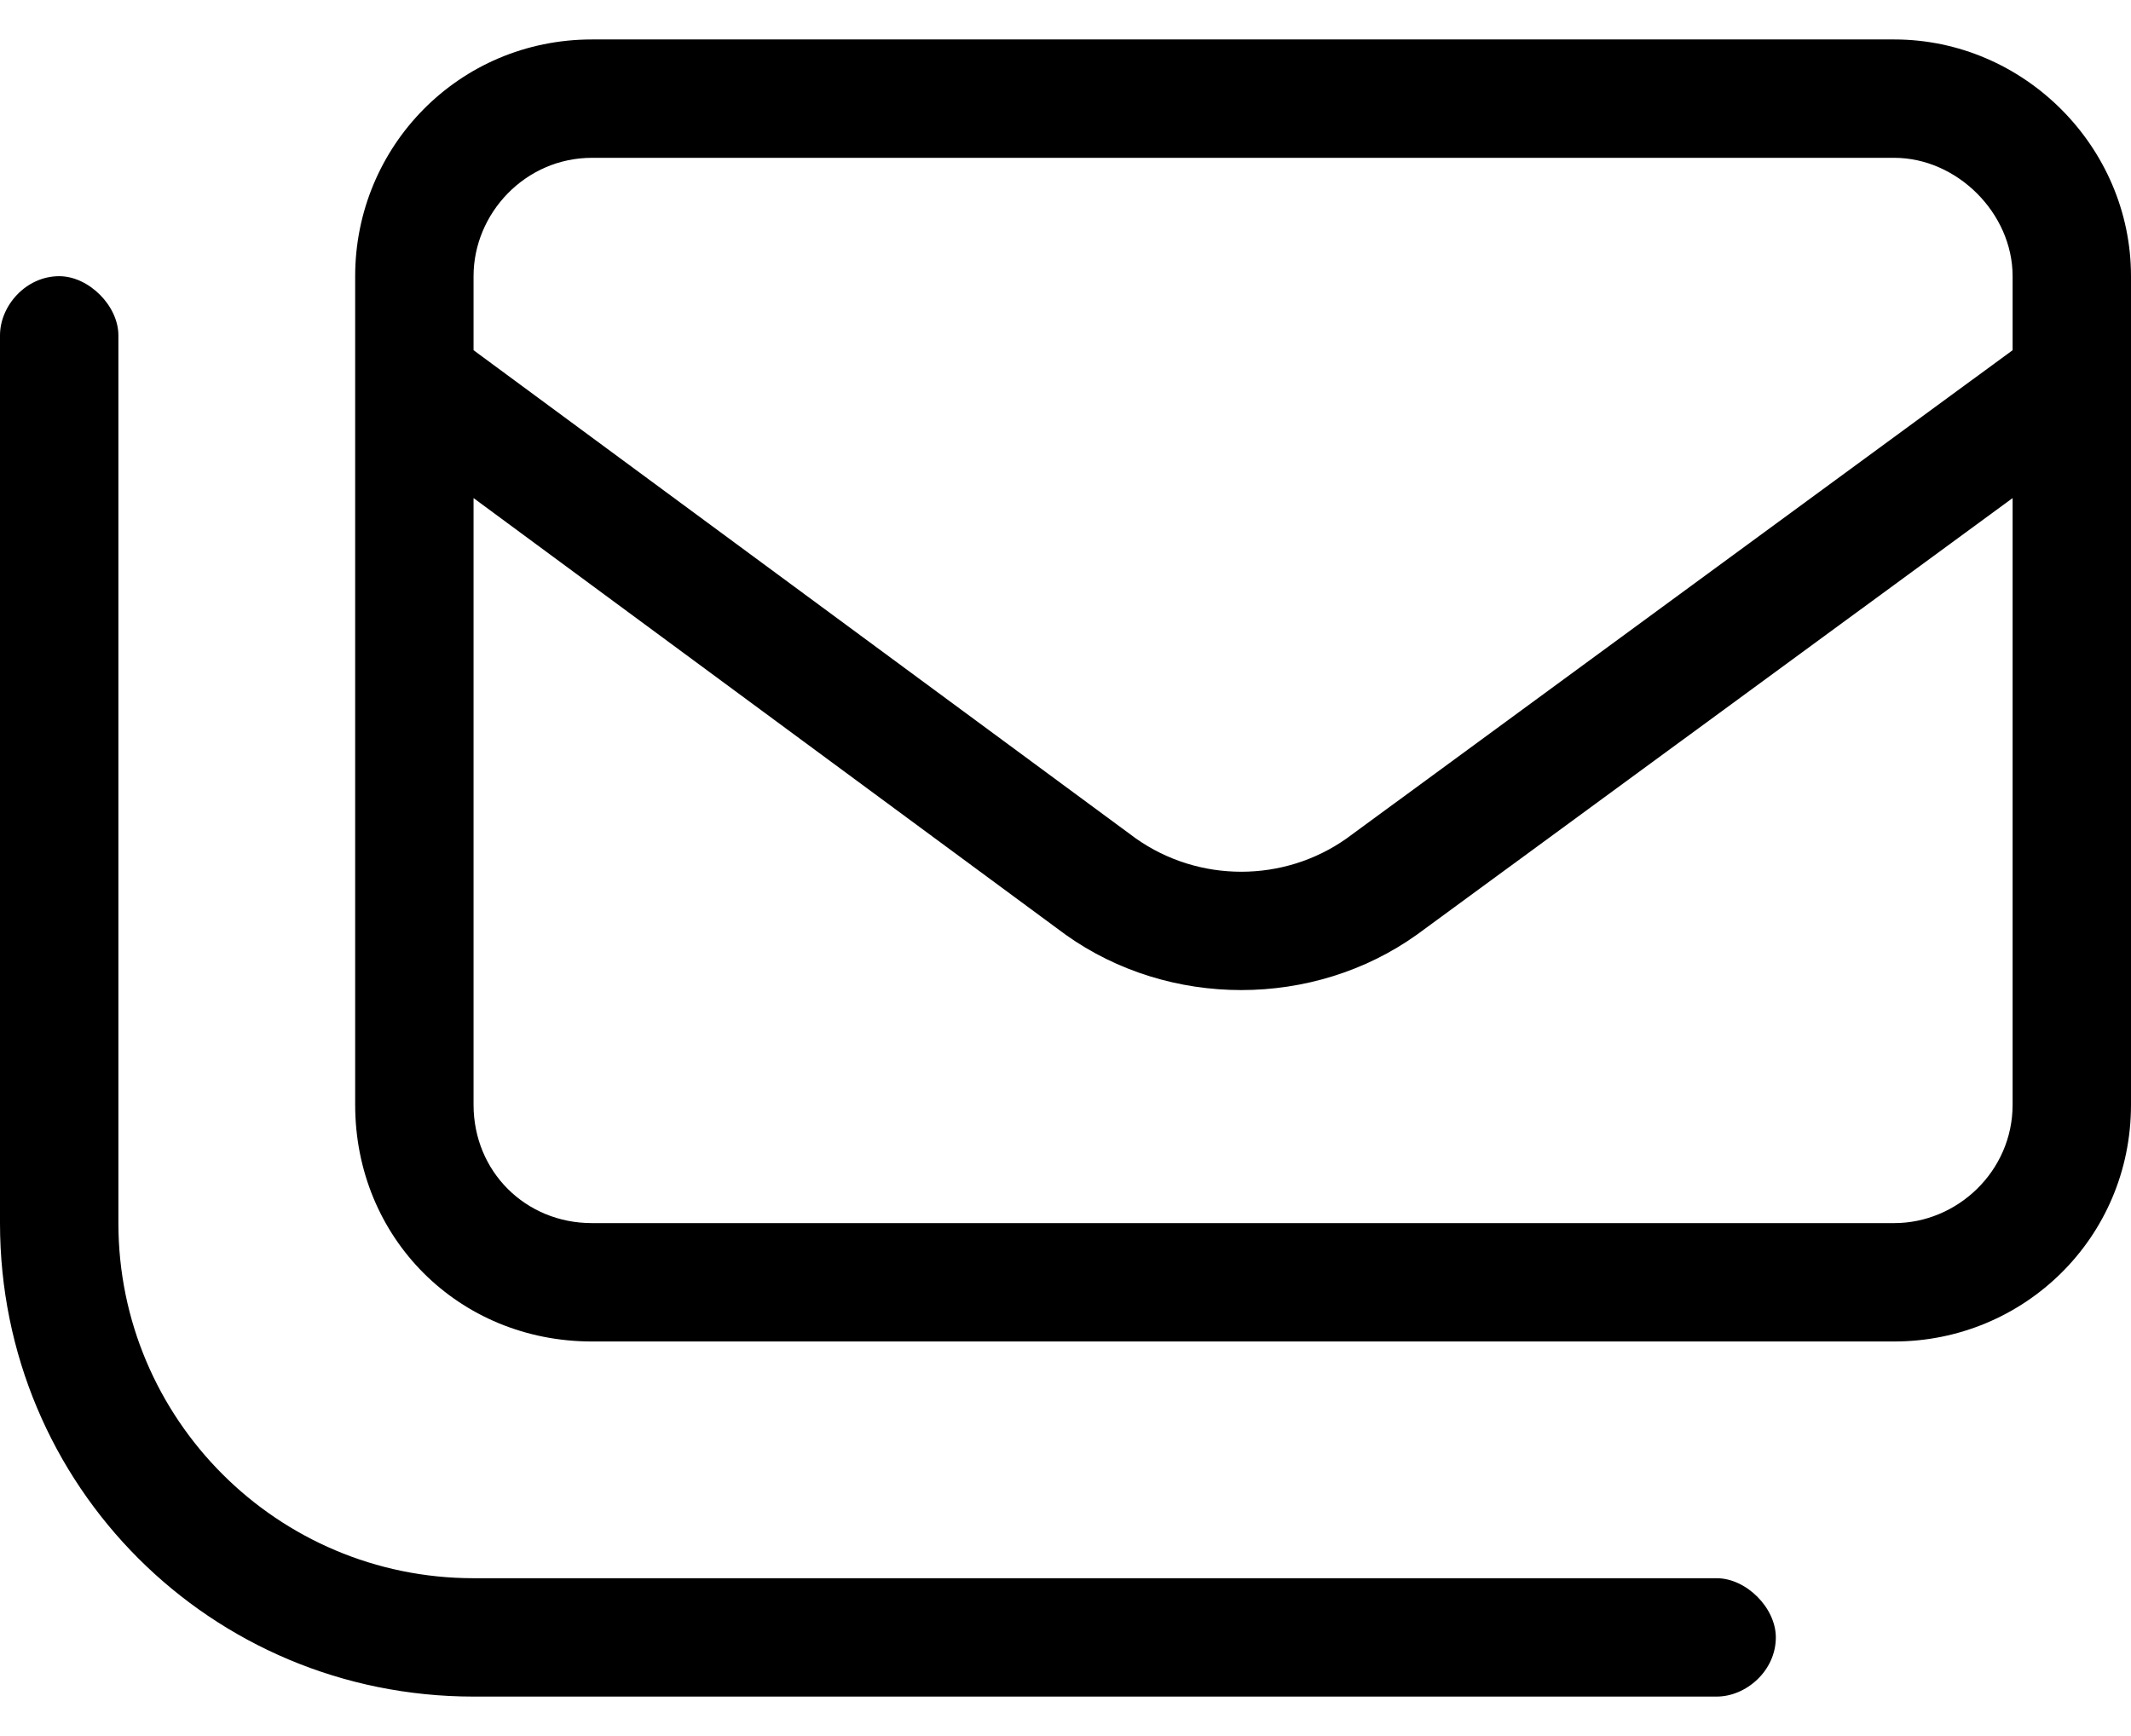 <svg xmlns="http://www.w3.org/2000/svg" fill="none" viewBox="0 0 27 22" height="22" width="27">
<path fill="black" d="M24 2H7.5C6.656 2 6 2.703 6 3.5V4.438L14.391 10.625C15.188 11.188 16.266 11.188 17.062 10.625L25.5 4.438V3.5C25.5 2.703 24.797 2 24 2ZM6 14C6 14.844 6.656 15.5 7.5 15.5H24C24.797 15.5 25.5 14.844 25.5 14V6.312L17.953 11.844C16.641 12.781 14.812 12.781 13.5 11.844L6 6.312V14ZM7.5 0.5H24C25.641 0.5 27 1.859 27 3.5V14C27 15.688 25.641 17 24 17H7.5C5.812 17 4.5 15.688 4.5 14V3.5C4.5 1.859 5.812 0.5 7.5 0.5ZM1.5 4.25V15.5C1.5 17.984 3.516 20 6 20H21.75C22.125 20 22.5 20.375 22.5 20.75C22.5 21.172 22.125 21.5 21.75 21.5H6C2.672 21.5 0 18.828 0 15.5V4.25C0 3.875 0.328 3.5 0.75 3.5C1.125 3.5 1.5 3.875 1.5 4.25Z"></path>
</svg>
